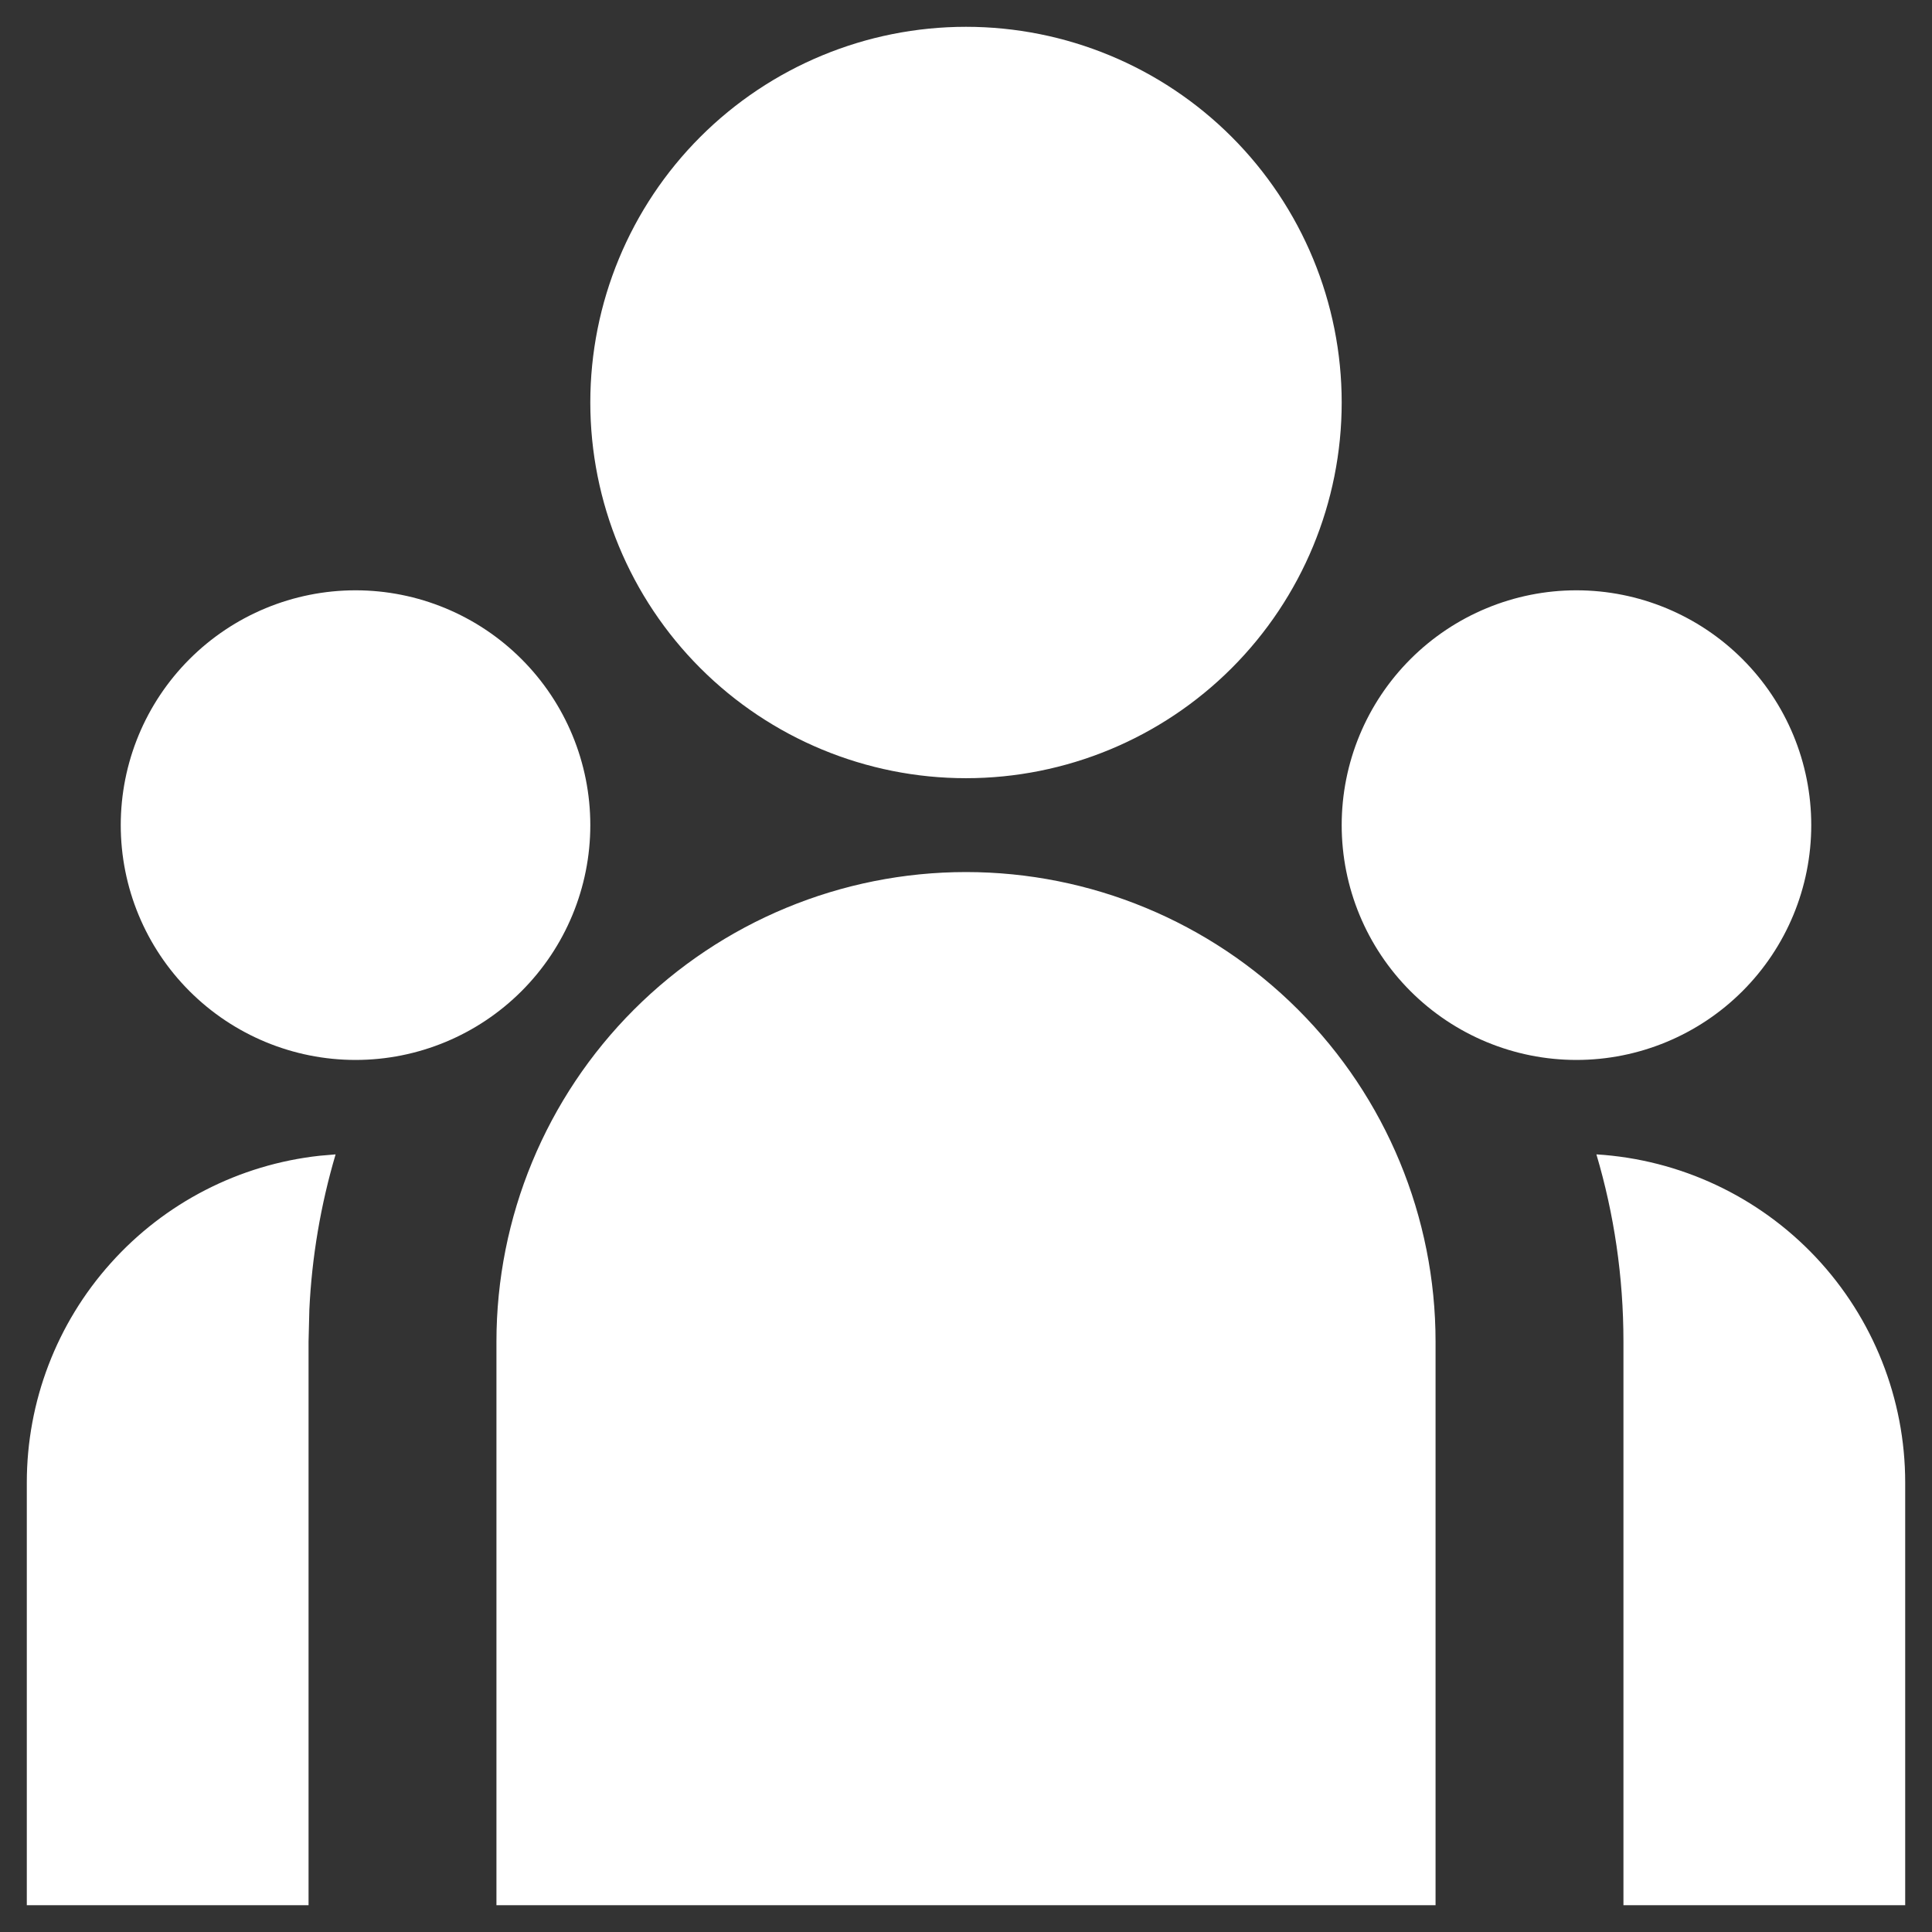 <svg width="24" height="24" viewBox="0 0 24 24" fill="none" xmlns="http://www.w3.org/2000/svg">
<rect x="0" y="0" width="24" height="24" fill="#333333" stroke="none"/>
<path d="M12 10.833C13.547 10.833 15.031 11.448 16.125 12.542C17.219 13.636 17.833 15.12 17.833 16.667V23.667H6.167V16.667C6.167 15.12 6.781 13.636 7.875 12.542C8.969 11.448 10.453 10.833 12 10.833ZM4.169 14.34C3.984 14.967 3.874 15.613 3.843 16.265L3.833 16.667V23.667H0.333V18.417C0.333 17.41 0.704 16.44 1.376 15.691C2.047 14.941 2.972 14.466 3.972 14.357L4.171 14.34H4.169ZM19.831 14.34C20.869 14.404 21.844 14.861 22.557 15.618C23.27 16.376 23.667 17.377 23.667 18.417V23.667H20.167V16.667C20.167 15.858 20.05 15.078 19.831 14.34ZM4.417 7.333C5.19 7.333 5.932 7.641 6.479 8.188C7.026 8.735 7.333 9.476 7.333 10.25C7.333 11.024 7.026 11.765 6.479 12.312C5.932 12.859 5.19 13.167 4.417 13.167C3.643 13.167 2.901 12.859 2.354 12.312C1.807 11.765 1.5 11.024 1.5 10.25C1.5 9.476 1.807 8.735 2.354 8.188C2.901 7.641 3.643 7.333 4.417 7.333ZM19.583 7.333C20.357 7.333 21.099 7.641 21.646 8.188C22.193 8.735 22.5 9.476 22.5 10.25C22.5 11.024 22.193 11.765 21.646 12.312C21.099 12.859 20.357 13.167 19.583 13.167C18.81 13.167 18.068 12.859 17.521 12.312C16.974 11.765 16.667 11.024 16.667 10.25C16.667 9.476 16.974 8.735 17.521 8.188C18.068 7.641 18.81 7.333 19.583 7.333ZM12 0.333C13.238 0.333 14.425 0.825 15.3 1.7C16.175 2.575 16.667 3.762 16.667 5C16.667 6.238 16.175 7.425 15.3 8.3C14.425 9.175 13.238 9.667 12 9.667C10.762 9.667 9.575 9.175 8.7 8.3C7.825 7.425 7.333 6.238 7.333 5C7.333 3.762 7.825 2.575 8.7 1.7C9.575 0.825 10.762 0.333 12 0.333Z" fill="white"/>
</svg>
